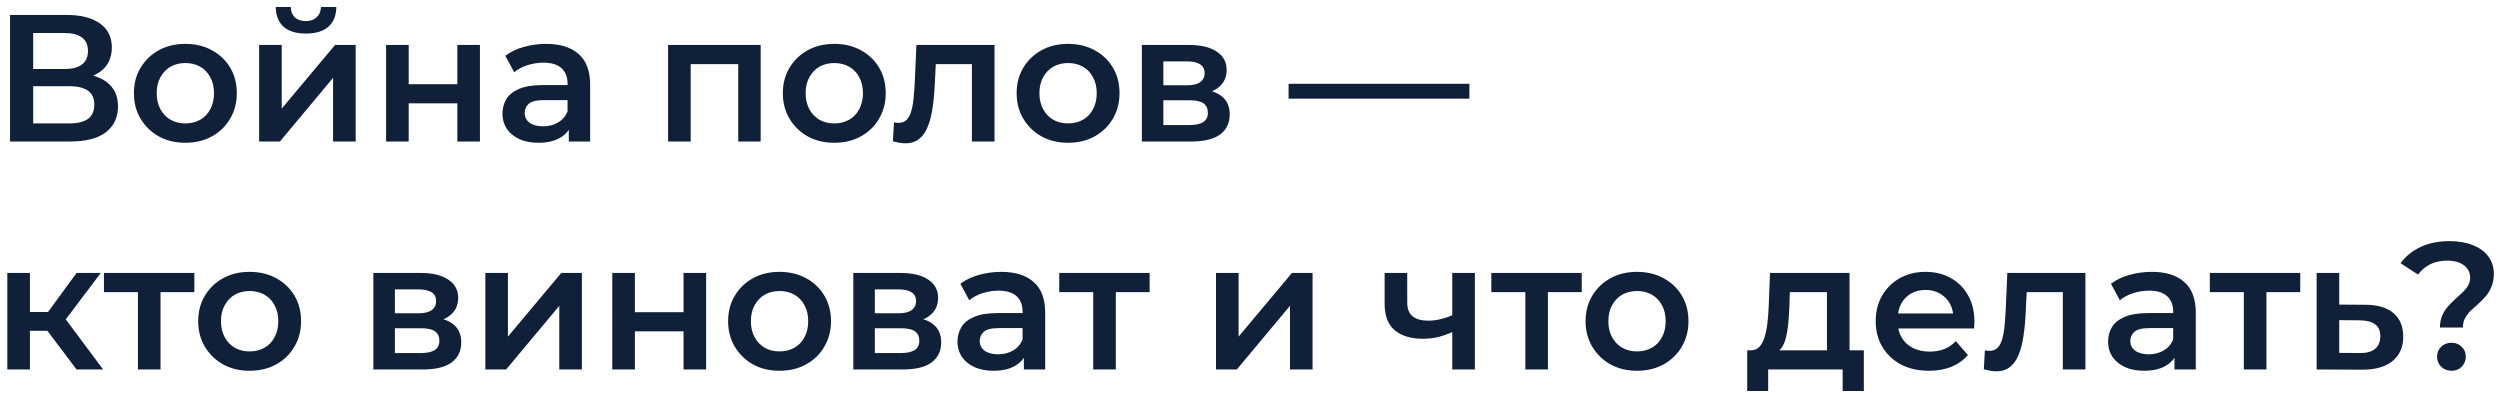 <?xml version="1.0" encoding="UTF-8"?> <svg xmlns="http://www.w3.org/2000/svg" width="318" height="50" viewBox="0 0 318 50" fill="none"> <path d="M1.277 18V1.9H8.476C10.285 1.9 11.696 2.26 12.708 2.981C13.72 3.686 14.226 4.706 14.226 6.04C14.226 7.359 13.743 8.378 12.777 9.099C11.811 9.804 10.538 10.157 8.959 10.157L9.373 9.329C11.167 9.329 12.555 9.689 13.536 10.41C14.517 11.131 15.008 12.173 15.008 13.538C15.008 14.933 14.494 16.03 13.467 16.827C12.44 17.609 10.922 18 8.913 18H1.277ZM4.221 15.7H8.821C9.864 15.7 10.653 15.508 11.19 15.125C11.727 14.726 11.995 14.121 11.995 13.308C11.995 12.495 11.727 11.905 11.19 11.537C10.653 11.154 9.864 10.962 8.821 10.962H4.221V15.7ZM4.221 8.777H8.223C9.189 8.777 9.925 8.585 10.431 8.202C10.937 7.803 11.19 7.236 11.19 6.5C11.19 5.733 10.937 5.158 10.431 4.775C9.925 4.392 9.189 4.2 8.223 4.2H4.221V8.777ZM23.566 18.161C22.309 18.161 21.189 17.893 20.208 17.356C19.227 16.804 18.453 16.053 17.885 15.102C17.318 14.151 17.034 13.07 17.034 11.859C17.034 10.632 17.318 9.551 17.885 8.616C18.453 7.665 19.227 6.922 20.208 6.385C21.189 5.848 22.309 5.58 23.566 5.58C24.839 5.58 25.966 5.848 26.947 6.385C27.944 6.922 28.718 7.658 29.27 8.593C29.837 9.528 30.121 10.617 30.121 11.859C30.121 13.07 29.837 14.151 29.27 15.102C28.718 16.053 27.944 16.804 26.947 17.356C25.966 17.893 24.839 18.161 23.566 18.161ZM23.566 15.7C24.271 15.7 24.9 15.547 25.452 15.24C26.004 14.933 26.433 14.489 26.74 13.906C27.062 13.323 27.223 12.641 27.223 11.859C27.223 11.062 27.062 10.379 26.74 9.812C26.433 9.229 26.004 8.785 25.452 8.478C24.9 8.171 24.279 8.018 23.589 8.018C22.884 8.018 22.255 8.171 21.703 8.478C21.166 8.785 20.737 9.229 20.415 9.812C20.093 10.379 19.932 11.062 19.932 11.859C19.932 12.641 20.093 13.323 20.415 13.906C20.737 14.489 21.166 14.933 21.703 15.24C22.255 15.547 22.876 15.7 23.566 15.7ZM32.961 18V5.718H35.836V13.814L42.621 5.718H45.243V18H42.368V9.904L35.606 18H32.961ZM38.918 4.269C37.692 4.269 36.749 3.985 36.089 3.418C35.43 2.835 35.093 1.992 35.077 0.888H36.986C37.002 1.44 37.17 1.877 37.492 2.199C37.83 2.521 38.297 2.682 38.895 2.682C39.478 2.682 39.938 2.521 40.275 2.199C40.628 1.877 40.812 1.44 40.827 0.888H42.782C42.767 1.992 42.422 2.835 41.747 3.418C41.088 3.985 40.145 4.269 38.918 4.269ZM49.111 18V5.718H51.986V10.709H58.173V5.718H61.048V18H58.173V13.147H51.986V18H49.111ZM72.353 18V15.516L72.192 14.987V10.64C72.192 9.797 71.939 9.145 71.433 8.685C70.927 8.21 70.16 7.972 69.133 7.972C68.443 7.972 67.76 8.079 67.086 8.294C66.426 8.509 65.867 8.808 65.407 9.191L64.28 7.098C64.939 6.592 65.721 6.216 66.626 5.971C67.546 5.71 68.496 5.58 69.478 5.58C71.256 5.58 72.629 6.009 73.595 6.868C74.576 7.711 75.067 9.022 75.067 10.801V18H72.353ZM68.489 18.161C67.569 18.161 66.764 18.008 66.074 17.701C65.384 17.379 64.847 16.942 64.464 16.39C64.096 15.823 63.912 15.186 63.912 14.481C63.912 13.791 64.073 13.17 64.395 12.618C64.732 12.066 65.276 11.629 66.028 11.307C66.779 10.985 67.776 10.824 69.018 10.824H72.583V12.733H69.225C68.243 12.733 67.584 12.894 67.247 13.216C66.909 13.523 66.741 13.906 66.741 14.366C66.741 14.887 66.948 15.301 67.362 15.608C67.776 15.915 68.351 16.068 69.087 16.068C69.792 16.068 70.421 15.907 70.973 15.585C71.54 15.263 71.946 14.788 72.192 14.159L72.675 15.884C72.399 16.605 71.9 17.164 71.18 17.563C70.474 17.962 69.577 18.161 68.489 18.161ZM84.981 18V5.718H96.757V18H93.905V7.489L94.572 8.156H87.189L87.856 7.489V18H84.981ZM106.11 18.161C104.853 18.161 103.733 17.893 102.752 17.356C101.771 16.804 100.996 16.053 100.429 15.102C99.862 14.151 99.578 13.07 99.578 11.859C99.578 10.632 99.862 9.551 100.429 8.616C100.996 7.665 101.771 6.922 102.752 6.385C103.733 5.848 104.853 5.58 106.11 5.58C107.383 5.58 108.51 5.848 109.491 6.385C110.488 6.922 111.262 7.658 111.814 8.593C112.381 9.528 112.665 10.617 112.665 11.859C112.665 13.07 112.381 14.151 111.814 15.102C111.262 16.053 110.488 16.804 109.491 17.356C108.51 17.893 107.383 18.161 106.11 18.161ZM106.11 15.7C106.815 15.7 107.444 15.547 107.996 15.24C108.548 14.933 108.977 14.489 109.284 13.906C109.606 13.323 109.767 12.641 109.767 11.859C109.767 11.062 109.606 10.379 109.284 9.812C108.977 9.229 108.548 8.785 107.996 8.478C107.444 8.171 106.823 8.018 106.133 8.018C105.428 8.018 104.799 8.171 104.247 8.478C103.71 8.785 103.281 9.229 102.959 9.812C102.637 10.379 102.476 11.062 102.476 11.859C102.476 12.641 102.637 13.323 102.959 13.906C103.281 14.489 103.71 14.933 104.247 15.24C104.799 15.547 105.42 15.7 106.11 15.7ZM113.576 17.977L113.714 15.562C113.822 15.577 113.921 15.593 114.013 15.608C114.105 15.623 114.19 15.631 114.266 15.631C114.742 15.631 115.11 15.485 115.37 15.194C115.631 14.903 115.823 14.512 115.945 14.021C116.083 13.515 116.175 12.955 116.221 12.342C116.283 11.713 116.329 11.085 116.359 10.456L116.566 5.718H126.502V18H123.627V7.374L124.294 8.156H118.452L119.073 7.351L118.912 10.594C118.866 11.683 118.774 12.695 118.636 13.63C118.514 14.55 118.314 15.355 118.038 16.045C117.778 16.735 117.41 17.272 116.934 17.655C116.474 18.038 115.884 18.23 115.163 18.23C114.933 18.23 114.68 18.207 114.404 18.161C114.144 18.115 113.868 18.054 113.576 17.977ZM135.848 18.161C134.591 18.161 133.472 17.893 132.49 17.356C131.509 16.804 130.735 16.053 130.167 15.102C129.6 14.151 129.316 13.07 129.316 11.859C129.316 10.632 129.6 9.551 130.167 8.616C130.735 7.665 131.509 6.922 132.49 6.385C133.472 5.848 134.591 5.58 135.848 5.58C137.121 5.58 138.248 5.848 139.229 6.385C140.226 6.922 141 7.658 141.552 8.593C142.12 9.528 142.403 10.617 142.403 11.859C142.403 13.07 142.12 14.151 141.552 15.102C141 16.053 140.226 16.804 139.229 17.356C138.248 17.893 137.121 18.161 135.848 18.161ZM135.848 15.7C136.554 15.7 137.182 15.547 137.734 15.24C138.286 14.933 138.716 14.489 139.022 13.906C139.344 13.323 139.505 12.641 139.505 11.859C139.505 11.062 139.344 10.379 139.022 9.812C138.716 9.229 138.286 8.785 137.734 8.478C137.182 8.171 136.561 8.018 135.871 8.018C135.166 8.018 134.537 8.171 133.985 8.478C133.449 8.785 133.019 9.229 132.697 9.812C132.375 10.379 132.214 11.062 132.214 11.859C132.214 12.641 132.375 13.323 132.697 13.906C133.019 14.489 133.449 14.933 133.985 15.24C134.537 15.547 135.158 15.7 135.848 15.7ZM145.244 18V5.718H151.247C152.734 5.718 153.899 5.994 154.743 6.546C155.601 7.098 156.031 7.88 156.031 8.892C156.031 9.889 155.632 10.671 154.835 11.238C154.037 11.79 152.979 12.066 151.661 12.066L152.006 11.353C153.493 11.353 154.597 11.629 155.318 12.181C156.054 12.718 156.422 13.507 156.422 14.55C156.422 15.639 156.015 16.49 155.203 17.103C154.39 17.701 153.156 18 151.5 18H145.244ZM147.981 15.907H151.27C152.052 15.907 152.642 15.784 153.041 15.539C153.439 15.278 153.639 14.887 153.639 14.366C153.639 13.814 153.455 13.408 153.087 13.147C152.719 12.886 152.144 12.756 151.362 12.756H147.981V15.907ZM147.981 10.847H150.994C151.73 10.847 152.282 10.717 152.65 10.456C153.033 10.18 153.225 9.797 153.225 9.306C153.225 8.8 153.033 8.424 152.65 8.179C152.282 7.934 151.73 7.811 150.994 7.811H147.981V10.847ZM163.908 12.549V10.663H186.908V12.549H163.908ZM9.741 47L5.302 41.112L7.648 39.663L13.122 47H9.741ZM0.932 47V34.718H3.807V47H0.932ZM2.956 42.078V39.686H7.119V42.078H2.956ZM7.924 41.204L5.233 40.882L9.741 34.718H12.823L7.924 41.204ZM17.546 47V36.466L18.212 37.156H13.222V34.718H24.721V37.156H19.753L20.421 36.466V47H17.546ZM31.742 47.161C30.485 47.161 29.365 46.893 28.384 46.356C27.403 45.804 26.628 45.053 26.061 44.102C25.494 43.151 25.21 42.07 25.21 40.859C25.21 39.632 25.494 38.551 26.061 37.616C26.628 36.665 27.403 35.922 28.384 35.385C29.365 34.848 30.485 34.58 31.742 34.58C33.015 34.58 34.142 34.848 35.123 35.385C36.12 35.922 36.894 36.658 37.446 37.593C38.013 38.528 38.297 39.617 38.297 40.859C38.297 42.07 38.013 43.151 37.446 44.102C36.894 45.053 36.12 45.804 35.123 46.356C34.142 46.893 33.015 47.161 31.742 47.161ZM31.742 44.7C32.447 44.7 33.076 44.547 33.628 44.24C34.18 43.933 34.609 43.489 34.916 42.906C35.238 42.323 35.399 41.641 35.399 40.859C35.399 40.062 35.238 39.379 34.916 38.812C34.609 38.229 34.18 37.785 33.628 37.478C33.076 37.171 32.455 37.018 31.765 37.018C31.06 37.018 30.431 37.171 29.879 37.478C29.342 37.785 28.913 38.229 28.591 38.812C28.269 39.379 28.108 40.062 28.108 40.859C28.108 41.641 28.269 42.323 28.591 42.906C28.913 43.489 29.342 43.933 29.879 44.24C30.431 44.547 31.052 44.7 31.742 44.7ZM47.493 47V34.718H53.496C54.984 34.718 56.149 34.994 56.992 35.546C57.851 36.098 58.281 36.88 58.281 37.892C58.281 38.889 57.882 39.671 57.084 40.238C56.287 40.79 55.229 41.066 53.91 41.066L54.255 40.353C55.743 40.353 56.847 40.629 57.568 41.181C58.303 41.718 58.672 42.507 58.672 43.55C58.672 44.639 58.265 45.49 57.453 46.103C56.64 46.701 55.406 47 53.749 47H47.493ZM50.23 44.907H53.52C54.301 44.907 54.892 44.784 55.291 44.539C55.689 44.278 55.889 43.887 55.889 43.366C55.889 42.814 55.705 42.408 55.337 42.147C54.968 41.886 54.394 41.756 53.611 41.756H50.23V44.907ZM50.23 39.847H53.243C53.98 39.847 54.532 39.717 54.9 39.456C55.283 39.18 55.474 38.797 55.474 38.306C55.474 37.8 55.283 37.424 54.9 37.179C54.532 36.934 53.98 36.811 53.243 36.811H50.23V39.847ZM61.734 47V34.718H64.609V42.814L71.394 34.718H74.016V47H71.141V38.904L64.379 47H61.734ZM77.883 47V34.718H80.758V39.709H86.945V34.718H89.82V47H86.945V42.147H80.758V47H77.883ZM99.147 47.161C97.89 47.161 96.77 46.893 95.789 46.356C94.808 45.804 94.034 45.053 93.466 44.102C92.899 43.151 92.615 42.07 92.615 40.859C92.615 39.632 92.899 38.551 93.466 37.616C94.034 36.665 94.808 35.922 95.789 35.385C96.77 34.848 97.89 34.58 99.147 34.58C100.42 34.58 101.547 34.848 102.528 35.385C103.525 35.922 104.299 36.658 104.851 37.593C105.419 38.528 105.702 39.617 105.702 40.859C105.702 42.07 105.419 43.151 104.851 44.102C104.299 45.053 103.525 45.804 102.528 46.356C101.547 46.893 100.42 47.161 99.147 47.161ZM99.147 44.7C99.853 44.7 100.481 44.547 101.033 44.24C101.585 43.933 102.015 43.489 102.321 42.906C102.643 42.323 102.804 41.641 102.804 40.859C102.804 40.062 102.643 39.379 102.321 38.812C102.015 38.229 101.585 37.785 101.033 37.478C100.481 37.171 99.86 37.018 99.17 37.018C98.465 37.018 97.836 37.171 97.284 37.478C96.748 37.785 96.318 38.229 95.996 38.812C95.674 39.379 95.513 40.062 95.513 40.859C95.513 41.641 95.674 42.323 95.996 42.906C96.318 43.489 96.748 43.933 97.284 44.24C97.836 44.547 98.457 44.7 99.147 44.7ZM108.542 47V34.718H114.545C116.033 34.718 117.198 34.994 118.041 35.546C118.9 36.098 119.329 36.88 119.329 37.892C119.329 38.889 118.931 39.671 118.133 40.238C117.336 40.79 116.278 41.066 114.959 41.066L115.304 40.353C116.792 40.353 117.896 40.629 118.616 41.181C119.352 41.718 119.72 42.507 119.72 43.55C119.72 44.639 119.314 45.49 118.501 46.103C117.689 46.701 116.454 47 114.798 47H108.542ZM111.279 44.907H114.568C115.35 44.907 115.941 44.784 116.339 44.539C116.738 44.278 116.937 43.887 116.937 43.366C116.937 42.814 116.753 42.408 116.385 42.147C116.017 41.886 115.442 41.756 114.66 41.756H111.279V44.907ZM111.279 39.847H114.292C115.028 39.847 115.58 39.717 115.948 39.456C116.332 39.18 116.523 38.797 116.523 38.306C116.523 37.8 116.332 37.424 115.948 37.179C115.58 36.934 115.028 36.811 114.292 36.811H111.279V39.847ZM130.235 47V44.516L130.074 43.987V39.64C130.074 38.797 129.821 38.145 129.315 37.685C128.809 37.21 128.042 36.972 127.015 36.972C126.325 36.972 125.642 37.079 124.968 37.294C124.308 37.509 123.749 37.808 123.289 38.191L122.162 36.098C122.821 35.592 123.603 35.216 124.508 34.971C125.428 34.71 126.378 34.58 127.36 34.58C129.138 34.58 130.511 35.009 131.477 35.868C132.458 36.711 132.949 38.022 132.949 39.801V47H130.235ZM126.371 47.161C125.451 47.161 124.646 47.008 123.956 46.701C123.266 46.379 122.729 45.942 122.346 45.39C121.978 44.823 121.794 44.186 121.794 43.481C121.794 42.791 121.955 42.17 122.277 41.618C122.614 41.066 123.158 40.629 123.91 40.307C124.661 39.985 125.658 39.824 126.9 39.824H130.465V41.733H127.107C126.125 41.733 125.466 41.894 125.129 42.216C124.791 42.523 124.623 42.906 124.623 43.366C124.623 43.887 124.83 44.301 125.244 44.608C125.658 44.915 126.233 45.068 126.969 45.068C127.674 45.068 128.303 44.907 128.855 44.585C129.422 44.263 129.828 43.788 130.074 43.159L130.557 44.884C130.281 45.605 129.782 46.164 129.062 46.563C128.356 46.962 127.459 47.161 126.371 47.161ZM139.059 47V36.466L139.726 37.156H134.735V34.718H146.235V37.156H141.267L141.934 36.466V47H139.059ZM154.677 47V34.718H157.552V42.814L164.337 34.718H166.959V47H164.084V38.904L157.322 47H154.677ZM184.934 42.147C184.351 42.423 183.73 42.653 183.071 42.837C182.427 43.006 181.745 43.09 181.024 43.09C179.475 43.09 178.272 42.73 177.413 42.009C176.554 41.288 176.125 40.169 176.125 38.651V34.718H179V38.467C179 39.28 179.23 39.87 179.69 40.238C180.165 40.606 180.817 40.79 181.645 40.79C182.197 40.79 182.749 40.721 183.301 40.583C183.853 40.445 184.397 40.253 184.934 40.008V42.147ZM184.727 47V34.718H187.602V47H184.727ZM194.021 47V36.466L194.688 37.156H189.697V34.718H201.197V37.156H196.229L196.896 36.466V47H194.021ZM208.218 47.161C206.96 47.161 205.841 46.893 204.86 46.356C203.878 45.804 203.104 45.053 202.537 44.102C201.969 43.151 201.686 42.07 201.686 40.859C201.686 39.632 201.969 38.551 202.537 37.616C203.104 36.665 203.878 35.922 204.86 35.385C205.841 34.848 206.96 34.58 208.218 34.58C209.49 34.58 210.617 34.848 211.599 35.385C212.595 35.922 213.37 36.658 213.922 37.593C214.489 38.528 214.773 39.617 214.773 40.859C214.773 42.07 214.489 43.151 213.922 44.102C213.37 45.053 212.595 45.804 211.599 46.356C210.617 46.893 209.49 47.161 208.218 47.161ZM208.218 44.7C208.923 44.7 209.552 44.547 210.104 44.24C210.656 43.933 211.085 43.489 211.392 42.906C211.714 42.323 211.875 41.641 211.875 40.859C211.875 40.062 211.714 39.379 211.392 38.812C211.085 38.229 210.656 37.785 210.104 37.478C209.552 37.171 208.931 37.018 208.241 37.018C207.535 37.018 206.907 37.171 206.355 37.478C205.818 37.785 205.389 38.229 205.067 38.812C204.745 39.379 204.584 40.062 204.584 40.859C204.584 41.641 204.745 42.323 205.067 42.906C205.389 43.489 205.818 43.933 206.355 44.24C206.907 44.547 207.528 44.7 208.218 44.7ZM232.387 45.666V37.156H227.672L227.603 39.134C227.572 39.839 227.526 40.522 227.465 41.181C227.404 41.825 227.304 42.423 227.166 42.975C227.028 43.512 226.829 43.956 226.568 44.309C226.307 44.662 225.962 44.892 225.533 44.999L222.681 44.562C223.141 44.562 223.509 44.416 223.785 44.125C224.076 43.818 224.299 43.404 224.452 42.883C224.621 42.346 224.743 41.741 224.82 41.066C224.897 40.376 224.95 39.663 224.981 38.927L225.142 34.718H235.262V45.666H232.387ZM222.244 49.737V44.562H237.079V49.737H234.388V47H224.912V49.737H222.244ZM245.374 47.161C244.009 47.161 242.813 46.893 241.786 46.356C240.774 45.804 239.984 45.053 239.417 44.102C238.865 43.151 238.589 42.07 238.589 40.859C238.589 39.632 238.857 38.551 239.394 37.616C239.946 36.665 240.697 35.922 241.648 35.385C242.614 34.848 243.71 34.58 244.937 34.58C246.133 34.58 247.199 34.841 248.134 35.362C249.069 35.883 249.805 36.619 250.342 37.57C250.879 38.521 251.147 39.64 251.147 40.928C251.147 41.051 251.139 41.189 251.124 41.342C251.124 41.495 251.116 41.641 251.101 41.779H240.866V39.87H249.583L248.456 40.468C248.471 39.763 248.326 39.142 248.019 38.605C247.712 38.068 247.291 37.647 246.754 37.34C246.233 37.033 245.627 36.88 244.937 36.88C244.232 36.88 243.611 37.033 243.074 37.34C242.553 37.647 242.139 38.076 241.832 38.628C241.541 39.165 241.395 39.801 241.395 40.537V40.997C241.395 41.733 241.564 42.385 241.901 42.952C242.238 43.519 242.714 43.956 243.327 44.263C243.94 44.57 244.646 44.723 245.443 44.723C246.133 44.723 246.754 44.616 247.306 44.401C247.858 44.186 248.349 43.849 248.778 43.389L250.319 45.16C249.767 45.804 249.069 46.302 248.226 46.655C247.398 46.992 246.447 47.161 245.374 47.161ZM252.34 46.977L252.478 44.562C252.585 44.577 252.685 44.593 252.777 44.608C252.869 44.623 252.953 44.631 253.03 44.631C253.505 44.631 253.873 44.485 254.134 44.194C254.395 43.903 254.586 43.512 254.709 43.021C254.847 42.515 254.939 41.955 254.985 41.342C255.046 40.713 255.092 40.085 255.123 39.456L255.33 34.718H265.266V47H262.391V36.374L263.058 37.156H257.216L257.837 36.351L257.676 39.594C257.63 40.683 257.538 41.695 257.4 42.63C257.277 43.55 257.078 44.355 256.802 45.045C256.541 45.735 256.173 46.272 255.698 46.655C255.238 47.038 254.648 47.23 253.927 47.23C253.697 47.23 253.444 47.207 253.168 47.161C252.907 47.115 252.631 47.054 252.34 46.977ZM276.59 47V44.516L276.429 43.987V39.64C276.429 38.797 276.176 38.145 275.67 37.685C275.164 37.21 274.397 36.972 273.37 36.972C272.68 36.972 271.998 37.079 271.323 37.294C270.664 37.509 270.104 37.808 269.644 38.191L268.517 36.098C269.176 35.592 269.958 35.216 270.863 34.971C271.783 34.71 272.734 34.58 273.715 34.58C275.494 34.58 276.866 35.009 277.832 35.868C278.813 36.711 279.304 38.022 279.304 39.801V47H276.59ZM272.726 47.161C271.806 47.161 271.001 47.008 270.311 46.701C269.621 46.379 269.084 45.942 268.701 45.39C268.333 44.823 268.149 44.186 268.149 43.481C268.149 42.791 268.31 42.17 268.632 41.618C268.969 41.066 269.514 40.629 270.265 40.307C271.016 39.985 272.013 39.824 273.255 39.824H276.82V41.733H273.462C272.481 41.733 271.821 41.894 271.484 42.216C271.147 42.523 270.978 42.906 270.978 43.366C270.978 43.887 271.185 44.301 271.599 44.608C272.013 44.915 272.588 45.068 273.324 45.068C274.029 45.068 274.658 44.907 275.21 44.585C275.777 44.263 276.184 43.788 276.429 43.159L276.912 44.884C276.636 45.605 276.138 46.164 275.417 46.563C274.712 46.962 273.815 47.161 272.726 47.161ZM285.415 47V36.466L286.082 37.156H281.091V34.718H292.591V37.156H287.623L288.29 36.466V47H285.415ZM300.84 38.766C302.419 38.766 303.623 39.119 304.451 39.824C305.279 40.529 305.693 41.526 305.693 42.814C305.693 44.148 305.233 45.191 304.313 45.942C303.393 46.678 302.097 47.038 300.426 47.023L294.676 47V34.718H297.551V38.743L300.84 38.766ZM300.173 44.907C301.016 44.922 301.66 44.746 302.105 44.378C302.55 44.01 302.772 43.473 302.772 42.768C302.772 42.063 302.55 41.557 302.105 41.25C301.676 40.928 301.032 40.759 300.173 40.744L297.551 40.721V44.884L300.173 44.907ZM310.361 41.664C310.361 41.097 310.453 40.598 310.637 40.169C310.821 39.74 311.059 39.356 311.35 39.019C311.641 38.682 311.948 38.367 312.27 38.076C312.607 37.785 312.922 37.501 313.213 37.225C313.504 36.949 313.742 36.658 313.926 36.351C314.11 36.044 314.202 35.699 314.202 35.316C314.202 34.672 313.941 34.151 313.42 33.752C312.899 33.353 312.201 33.154 311.327 33.154C310.484 33.154 309.748 33.307 309.119 33.614C308.506 33.921 307.992 34.358 307.578 34.925L305.347 33.476C305.991 32.602 306.834 31.92 307.877 31.429C308.92 30.923 310.154 30.67 311.58 30.67C312.699 30.67 313.681 30.839 314.524 31.176C315.367 31.498 316.027 31.973 316.502 32.602C316.977 33.215 317.215 33.967 317.215 34.856C317.215 35.469 317.115 36.006 316.916 36.466C316.732 36.926 316.487 37.332 316.18 37.685C315.889 38.022 315.574 38.344 315.237 38.651C314.9 38.942 314.578 39.234 314.271 39.525C313.98 39.816 313.742 40.131 313.558 40.468C313.374 40.805 313.282 41.204 313.282 41.664H310.361ZM311.833 47.161C311.296 47.161 310.852 46.985 310.499 46.632C310.162 46.279 309.993 45.858 309.993 45.367C309.993 44.876 310.162 44.462 310.499 44.125C310.852 43.772 311.296 43.596 311.833 43.596C312.37 43.596 312.807 43.772 313.144 44.125C313.481 44.462 313.65 44.876 313.65 45.367C313.65 45.858 313.481 46.279 313.144 46.632C312.807 46.985 312.37 47.161 311.833 47.161Z" fill="#102038"></path> </svg> 